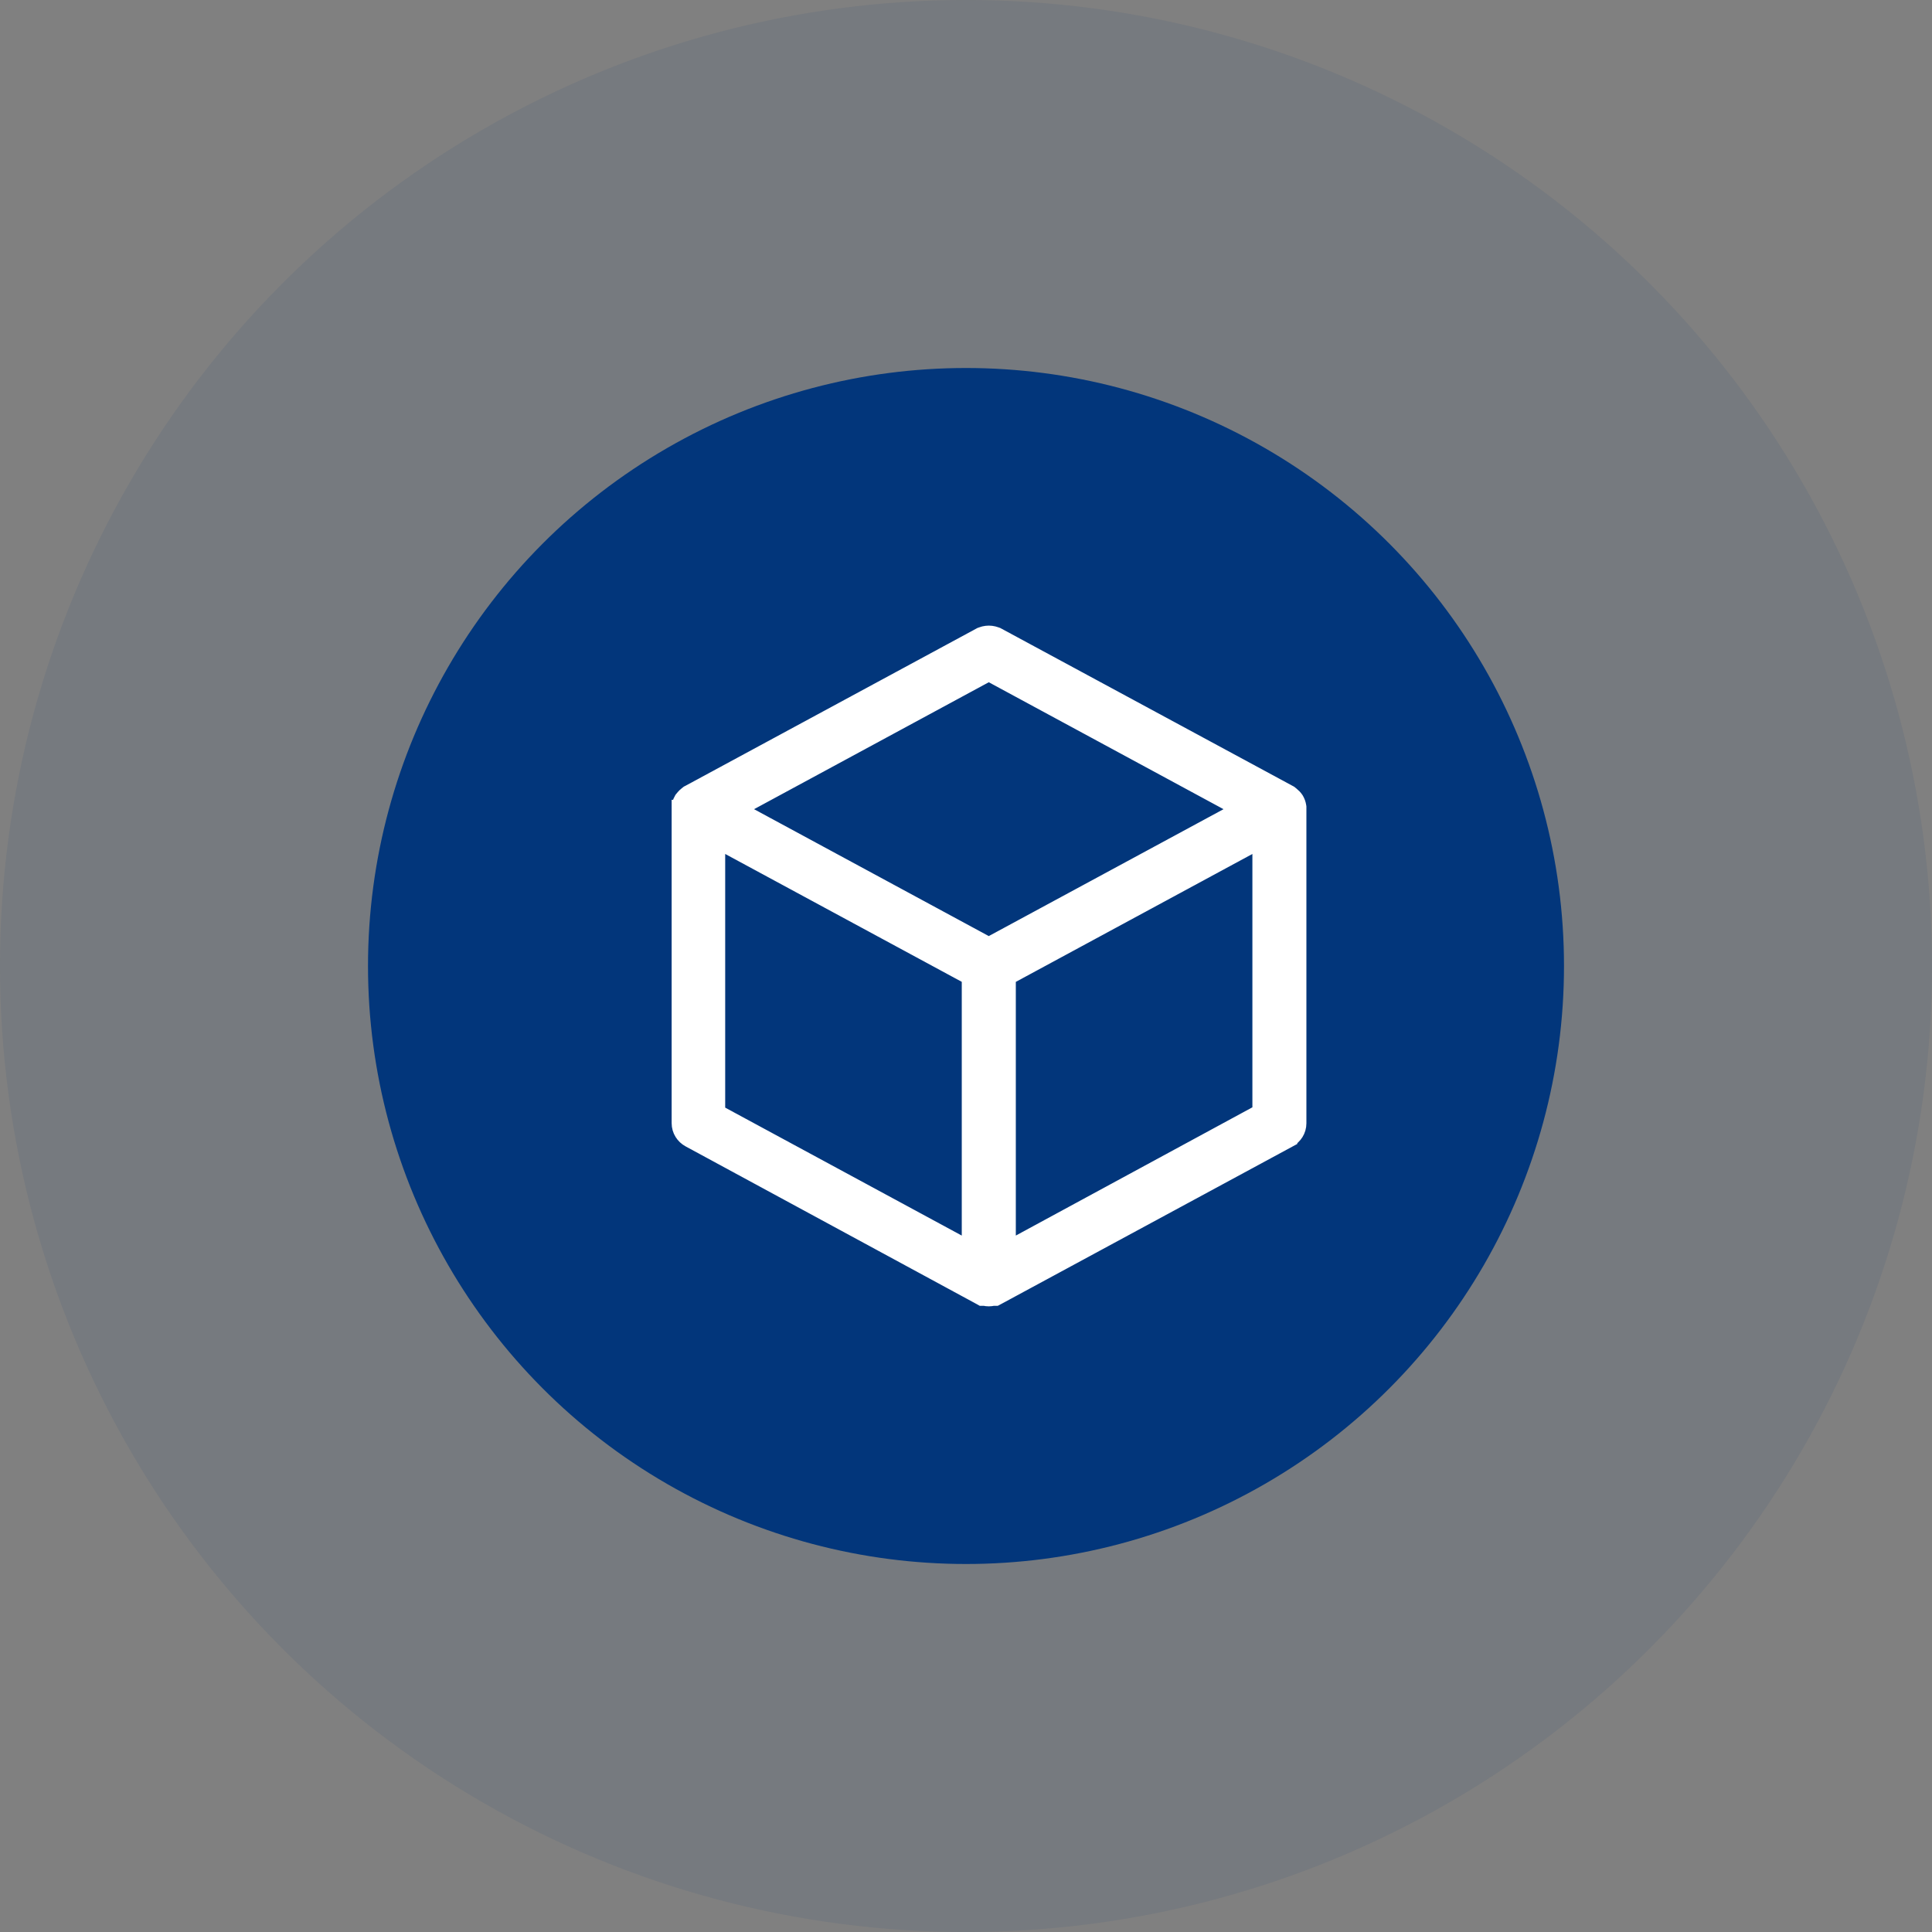 <svg width="42" height="42" viewBox="0 0 42 42" fill="none" xmlns="http://www.w3.org/2000/svg">
<rect x="0" y="0" width="42" height="42" fill="#808080" stroke="none"/>
<circle cx="21" cy="21" r="21" fill="#02367B" fill-opacity="0.08"/>
<circle cx="21" cy="21" r="13" fill="#02367B"/>
<path d="M15.565 24.198L21.108 27.196V21.225L15.565 18.229V24.198ZM21.883 21.226V27.196L27.426 24.191V18.229L21.883 21.226ZM15.972 17.591L21.495 20.577L27.019 17.591L21.495 14.604L15.972 17.591ZM28.2 24.42C28.2 24.561 28.12 24.684 28.002 24.748V24.749L21.685 28.164L21.64 28.188H21.585C21.526 28.202 21.465 28.202 21.406 28.188H21.352L21.307 28.163L14.999 24.745C14.881 24.681 14.801 24.558 14.801 24.417V17.587H14.802C14.801 17.565 14.8 17.543 14.802 17.521L14.804 17.504L14.809 17.487C14.818 17.455 14.831 17.426 14.846 17.401L14.852 17.39L14.892 17.342C14.906 17.326 14.921 17.312 14.938 17.299L14.951 17.289L14.959 17.282L14.974 17.27L14.99 17.262L21.308 13.847H21.309C21.425 13.785 21.567 13.785 21.684 13.847H21.685L28.008 17.262L28.023 17.27L28.038 17.282L28.046 17.289L28.059 17.299C28.092 17.325 28.122 17.356 28.145 17.39L28.149 17.396L28.153 17.403C28.174 17.44 28.191 17.484 28.198 17.531L28.2 17.546V24.42Z" fill="white" stroke="white" stroke-width="0.4"/>
</svg>
